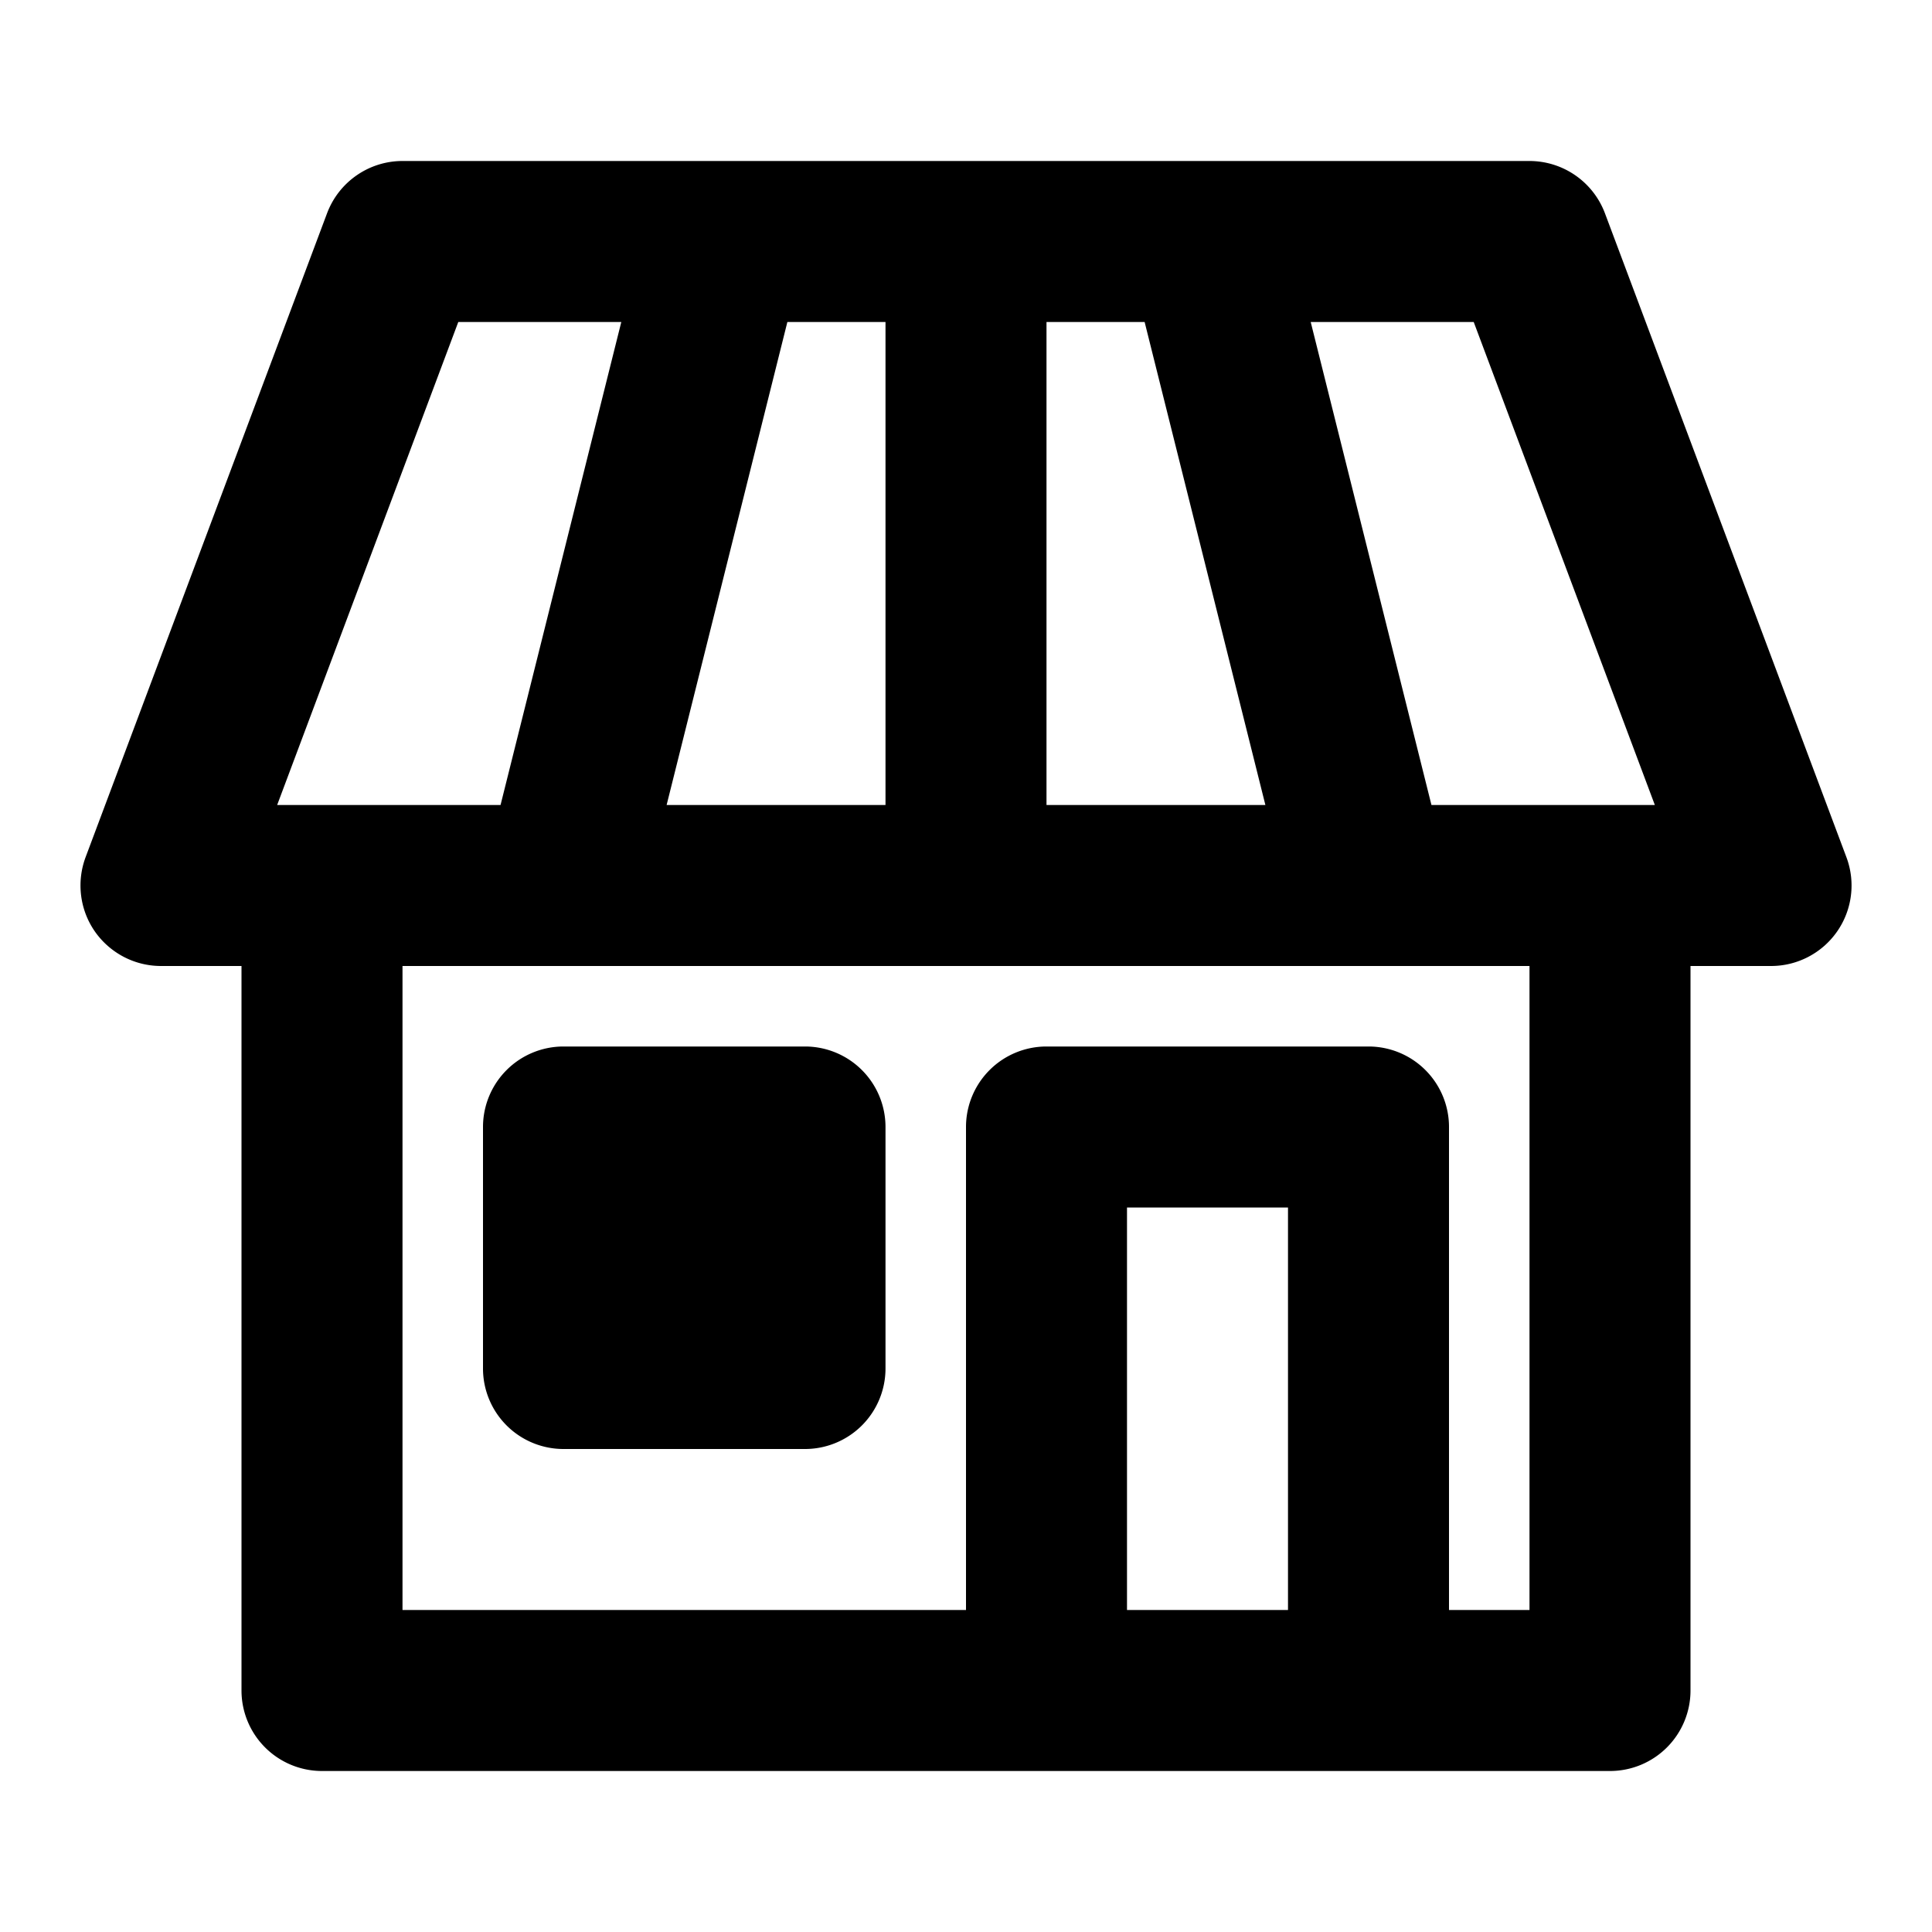 <svg xmlns="http://www.w3.org/2000/svg" viewBox="0 0 24 24"><path d="M22.937 10.649l-3-8A1.002 1.002 0 0 0 19 2H5c-.417 0-.79.259-.937.649l-3 8c-.114.307-.072.651.114.92.188.27.495.431.823.431h1v9a1 1 0 0 0 1 1h16a1 1 0 0 0 1-1v-9h1a1 1 0 0 0 .937-1.351zM20.557 10h-2.775l-1.5-6h2.025l2.25 6zM8.281 10l1.5-6H11v6H8.281zM13 4h1.219l1.5 6H13V4zM5.693 4h2.025l-1.5 6H3.443l2.25-6zM14 20v-5h2v5h-2zm5 0h-1v-6a1 1 0 0 0-1-1h-4a1 1 0 0 0-1 1v6H5v-8h14v8z"/><path d="M7 18h3a1 1 0 0 0 1-1v-3a1 1 0 0 0-1-1H7a1 1 0 0 0-1 1v3a1 1 0 0 0 1 1z"/></svg>
